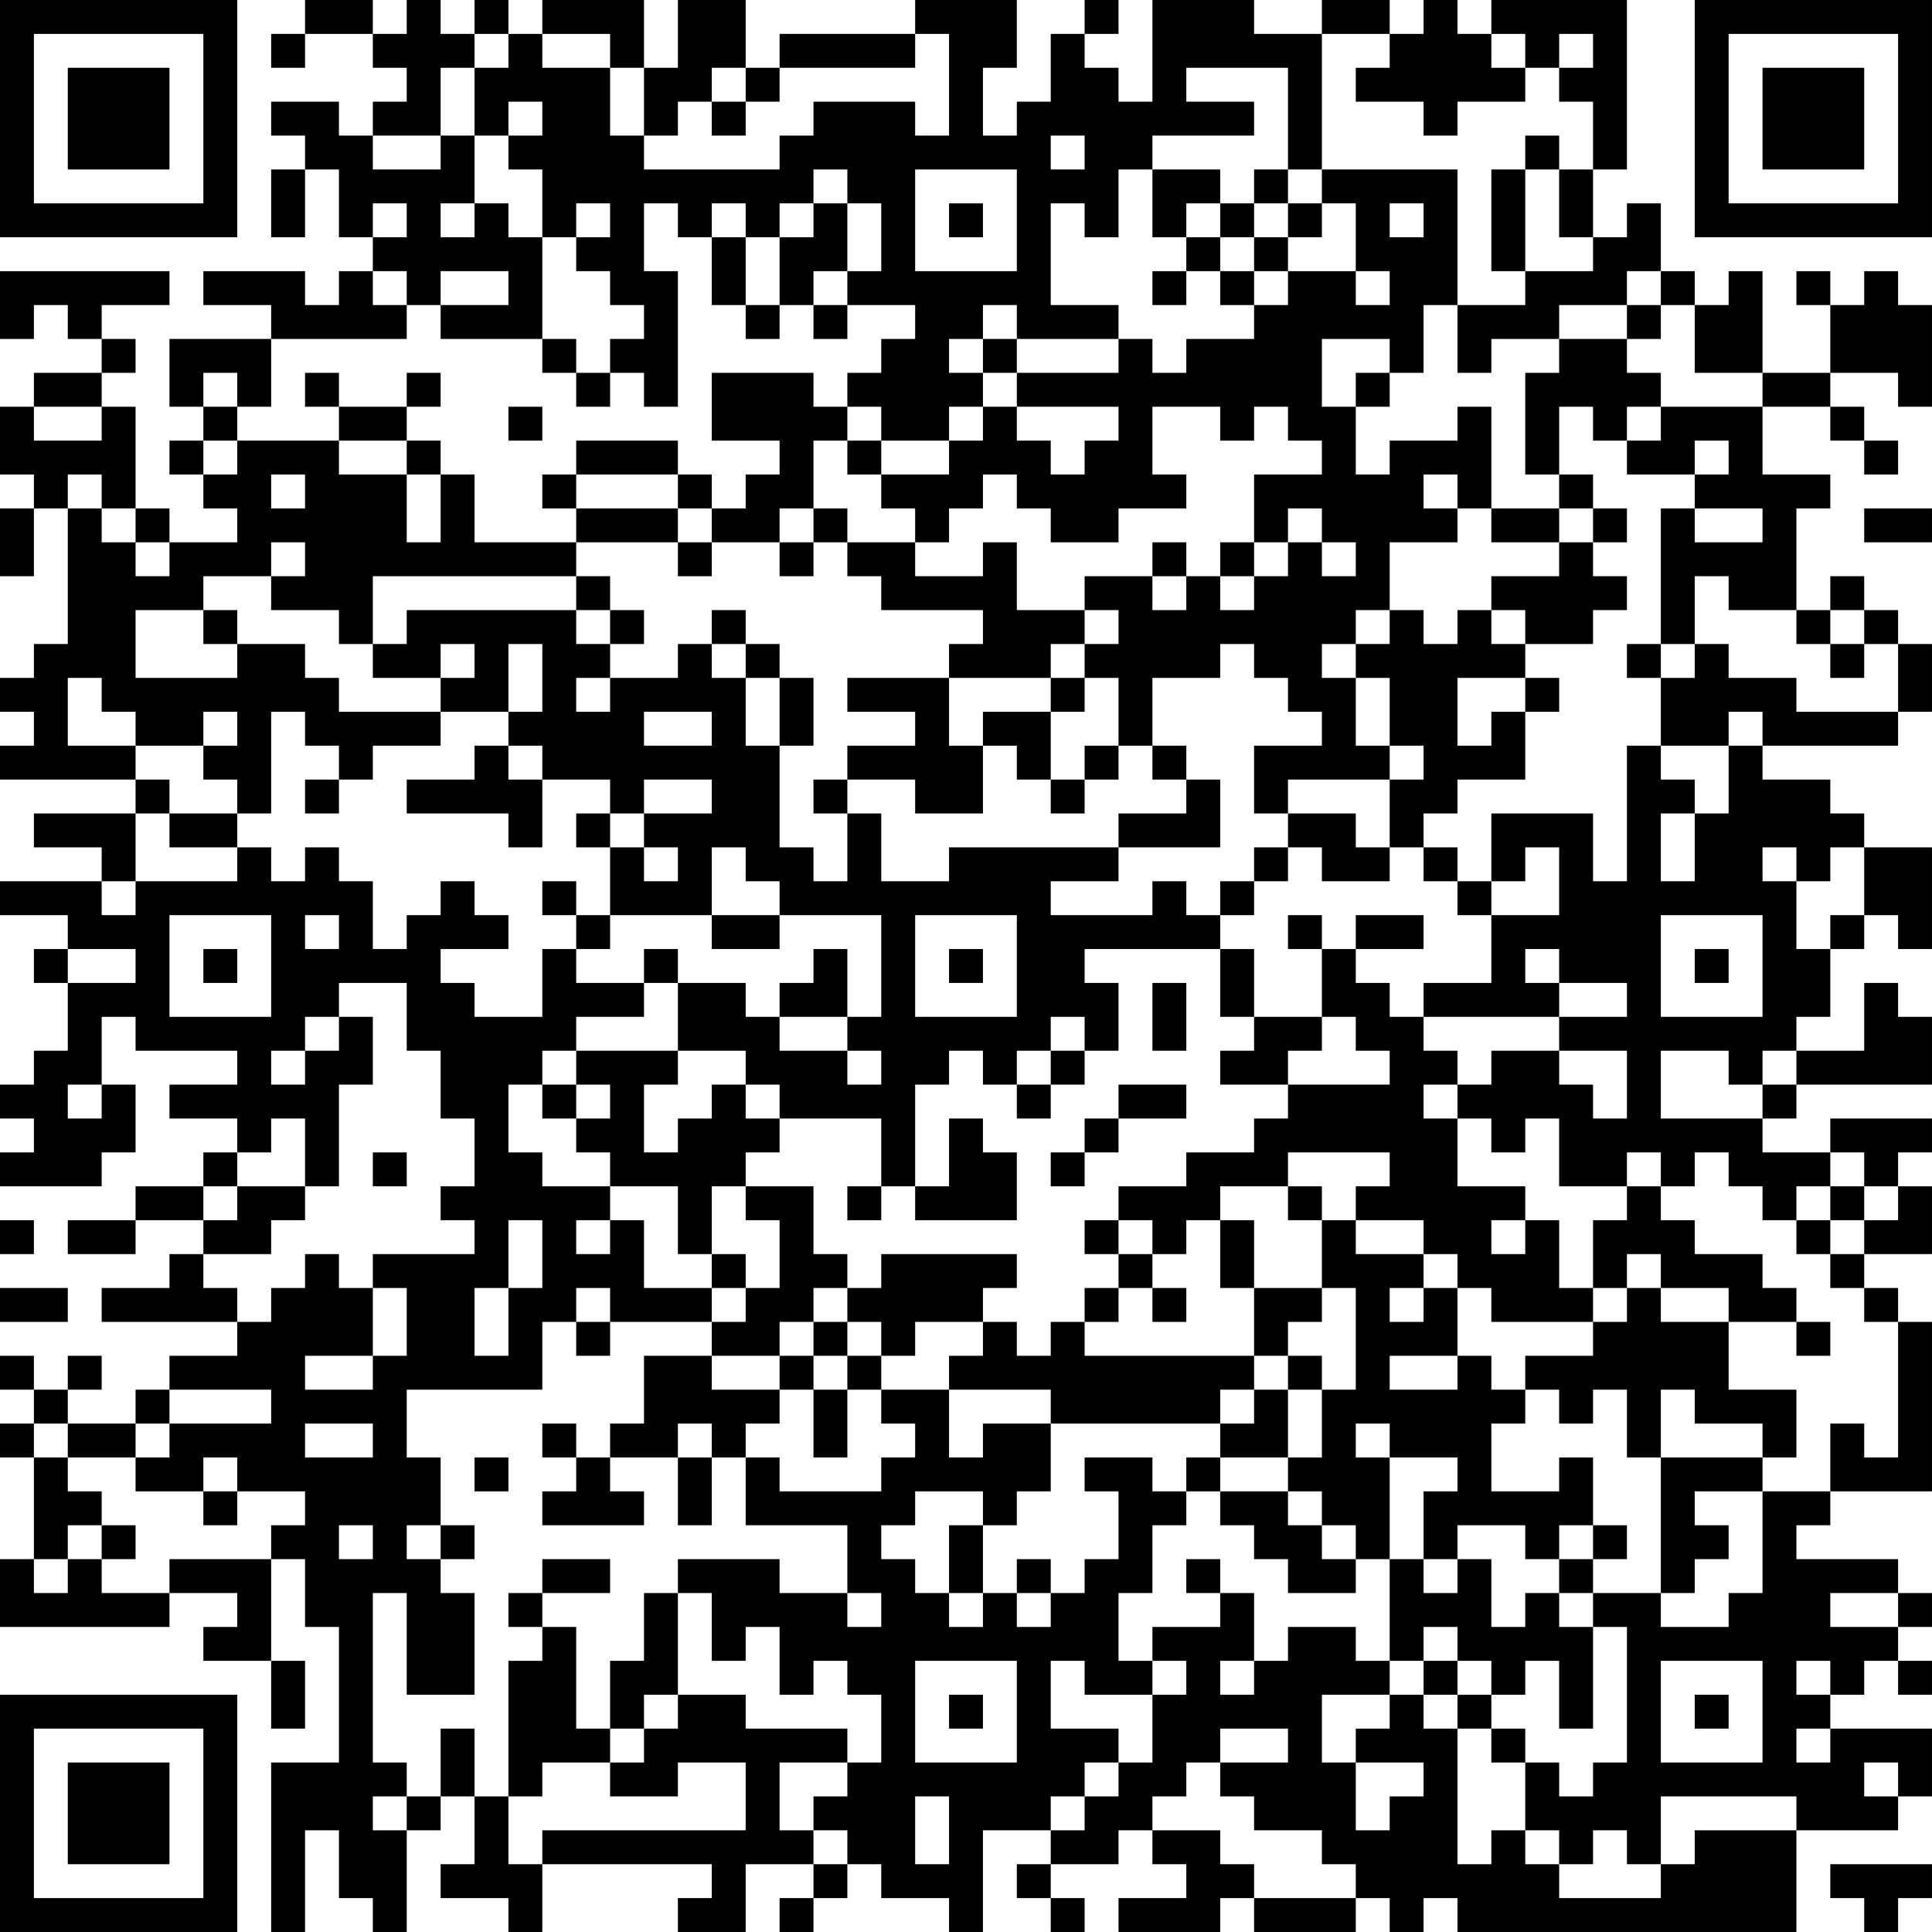 <?xml version="1.0" encoding="UTF-8"?>
<svg xmlns="http://www.w3.org/2000/svg" version="1.1" width="160" height="160" viewBox="0 0 160 160"><rect x="0" y="0" width="160" height="160" fill="#ffffff"/><g transform="scale(2.807)"><g transform="translate(0,0)"><path fill-rule="evenodd" d="M9 0L9 1L8 1L8 2L9 2L9 1L11 1L11 2L12 2L12 3L11 3L11 4L10 4L10 3L8 3L8 4L9 4L9 5L8 5L8 7L9 7L9 5L10 5L10 7L11 7L11 8L10 8L10 9L9 9L9 8L6 8L6 9L8 9L8 10L5 10L5 12L6 12L6 13L5 13L5 14L6 14L6 15L7 15L7 16L5 16L5 15L4 15L4 12L3 12L3 11L4 11L4 10L3 10L3 9L5 9L5 8L0 8L0 10L1 10L1 9L2 9L2 10L3 10L3 11L1 11L1 12L0 12L0 14L1 14L1 15L0 15L0 17L1 17L1 15L2 15L2 19L1 19L1 20L0 20L0 21L1 21L1 22L0 22L0 23L4 23L4 24L1 24L1 25L3 25L3 26L0 26L0 27L2 27L2 28L1 28L1 29L2 29L2 31L1 31L1 32L0 32L0 33L1 33L1 34L0 34L0 35L3 35L3 34L4 34L4 32L3 32L3 30L4 30L4 31L7 31L7 32L5 32L5 33L7 33L7 34L6 34L6 35L4 35L4 36L2 36L2 37L4 37L4 36L6 36L6 37L5 37L5 38L3 38L3 39L7 39L7 40L5 40L5 41L4 41L4 42L2 42L2 41L3 41L3 40L2 40L2 41L1 41L1 40L0 40L0 41L1 41L1 42L0 42L0 43L1 43L1 46L0 46L0 48L5 48L5 47L7 47L7 48L6 48L6 49L8 49L8 51L9 51L9 49L8 49L8 46L9 46L9 48L10 48L10 52L8 52L8 57L9 57L9 54L10 54L10 56L11 56L11 57L12 57L12 54L13 54L13 53L14 53L14 55L13 55L13 56L15 56L15 57L16 57L16 55L21 55L21 56L20 56L20 57L22 57L22 55L24 55L24 56L23 56L23 57L24 57L24 56L25 56L25 55L26 55L26 56L28 56L28 57L29 57L29 54L31 54L31 55L30 55L30 56L31 56L31 57L32 57L32 56L31 56L31 55L33 55L33 54L34 54L34 55L35 55L35 56L33 56L33 57L36 57L36 56L37 56L37 57L40 57L40 56L41 56L41 57L42 57L42 56L43 56L43 57L53 57L53 54L56 54L56 53L57 53L57 51L54 51L54 50L55 50L55 49L56 49L56 50L57 50L57 49L56 49L56 48L57 48L57 47L56 47L56 46L53 46L53 45L54 45L54 44L57 44L57 39L56 39L56 38L55 38L55 37L57 37L57 35L56 35L56 34L57 34L57 33L54 33L54 34L52 34L52 33L53 33L53 32L57 32L57 30L56 30L56 29L55 29L55 31L53 31L53 30L54 30L54 28L55 28L55 27L56 27L56 28L57 28L57 25L55 25L55 24L54 24L54 23L52 23L52 22L56 22L56 21L57 21L57 19L56 19L56 18L55 18L55 17L54 17L54 18L53 18L53 15L54 15L54 14L52 14L52 12L54 12L54 13L55 13L55 14L56 14L56 13L55 13L55 12L54 12L54 11L56 11L56 12L57 12L57 9L56 9L56 8L55 8L55 9L54 9L54 8L53 8L53 9L54 9L54 11L52 11L52 8L51 8L51 9L50 9L50 8L49 8L49 6L48 6L48 7L47 7L47 5L48 5L48 0L44 0L44 1L43 1L43 0L42 0L42 1L41 1L41 0L39 0L39 1L37 1L37 0L34 0L34 3L33 3L33 2L32 2L32 1L33 1L33 0L32 0L32 1L31 1L31 3L30 3L30 4L29 4L29 2L30 2L30 0L27 0L27 1L23 1L23 2L22 2L22 0L20 0L20 2L19 2L19 0L16 0L16 1L15 1L15 0L14 0L14 1L13 1L13 0L12 0L12 1L11 1L11 0ZM14 1L14 2L13 2L13 4L11 4L11 5L13 5L13 4L14 4L14 6L13 6L13 7L14 7L14 6L15 6L15 7L16 7L16 10L13 10L13 9L15 9L15 8L13 8L13 9L12 9L12 8L11 8L11 9L12 9L12 10L8 10L8 12L7 12L7 11L6 11L6 12L7 12L7 13L6 13L6 14L7 14L7 13L10 13L10 14L12 14L12 16L13 16L13 14L14 14L14 16L17 16L17 17L11 17L11 19L10 19L10 18L8 18L8 17L9 17L9 16L8 16L8 17L6 17L6 18L4 18L4 20L7 20L7 19L9 19L9 20L10 20L10 21L13 21L13 22L11 22L11 23L10 23L10 22L9 22L9 21L8 21L8 24L7 24L7 23L6 23L6 22L7 22L7 21L6 21L6 22L4 22L4 21L3 21L3 20L2 20L2 22L4 22L4 23L5 23L5 24L4 24L4 26L3 26L3 27L4 27L4 26L7 26L7 25L8 25L8 26L9 26L9 25L10 25L10 26L11 26L11 28L12 28L12 27L13 27L13 26L14 26L14 27L15 27L15 28L13 28L13 29L14 29L14 30L16 30L16 28L17 28L17 29L19 29L19 30L17 30L17 31L16 31L16 32L15 32L15 34L16 34L16 35L18 35L18 36L17 36L17 37L18 37L18 36L19 36L19 38L21 38L21 39L18 39L18 38L17 38L17 39L16 39L16 41L12 41L12 43L13 43L13 45L12 45L12 46L13 46L13 47L14 47L14 50L12 50L12 47L11 47L11 52L12 52L12 53L11 53L11 54L12 54L12 53L13 53L13 51L14 51L14 53L15 53L15 55L16 55L16 54L22 54L22 52L20 52L20 53L18 53L18 52L19 52L19 51L20 51L20 50L22 50L22 51L25 51L25 52L23 52L23 54L24 54L24 55L25 55L25 54L24 54L24 53L25 53L25 52L26 52L26 50L25 50L25 49L24 49L24 50L23 50L23 48L22 48L22 49L21 49L21 47L20 47L20 46L23 46L23 47L25 47L25 48L26 48L26 47L25 47L25 45L22 45L22 43L23 43L23 44L26 44L26 43L27 43L27 42L26 42L26 41L28 41L28 43L29 43L29 42L31 42L31 44L30 44L30 45L29 45L29 44L27 44L27 45L26 45L26 46L27 46L27 47L28 47L28 48L29 48L29 47L30 47L30 48L31 48L31 47L32 47L32 46L33 46L33 44L32 44L32 43L34 43L34 44L35 44L35 45L34 45L34 47L33 47L33 49L34 49L34 50L32 50L32 49L31 49L31 51L33 51L33 52L32 52L32 53L31 53L31 54L32 54L32 53L33 53L33 52L34 52L34 50L35 50L35 49L34 49L34 48L36 48L36 47L37 47L37 49L36 49L36 50L37 50L37 49L38 49L38 48L40 48L40 49L41 49L41 50L39 50L39 52L40 52L40 54L41 54L41 53L42 53L42 52L40 52L40 51L41 51L41 50L42 50L42 51L43 51L43 55L44 55L44 54L45 54L45 55L46 55L46 56L49 56L49 55L50 55L50 54L53 54L53 53L49 53L49 55L48 55L48 54L47 54L47 55L46 55L46 54L45 54L45 52L46 52L46 53L47 53L47 52L48 52L48 48L47 48L47 47L49 47L49 48L51 48L51 47L52 47L52 44L54 44L54 42L55 42L55 43L56 43L56 39L55 39L55 38L54 38L54 37L55 37L55 36L56 36L56 35L55 35L55 34L54 34L54 35L53 35L53 36L52 36L52 35L51 35L51 34L50 34L50 35L49 35L49 34L48 34L48 35L46 35L46 33L45 33L45 34L44 34L44 33L43 33L43 32L44 32L44 31L46 31L46 32L47 32L47 33L48 33L48 31L46 31L46 30L48 30L48 29L46 29L46 28L45 28L45 29L46 29L46 30L42 30L42 29L44 29L44 27L46 27L46 25L45 25L45 26L44 26L44 24L47 24L47 26L48 26L48 22L49 22L49 23L50 23L50 24L49 24L49 26L50 26L50 24L51 24L51 22L52 22L52 21L51 21L51 22L49 22L49 20L50 20L50 19L51 19L51 20L53 20L53 21L56 21L56 19L55 19L55 18L54 18L54 19L53 19L53 18L51 18L51 17L50 17L50 19L49 19L49 15L50 15L50 16L52 16L52 15L50 15L50 14L51 14L51 13L50 13L50 14L48 14L48 13L49 13L49 12L52 12L52 11L50 11L50 9L49 9L49 8L48 8L48 9L46 9L46 10L44 10L44 11L43 11L43 9L45 9L45 8L47 8L47 7L46 7L46 5L47 5L47 3L46 3L46 2L47 2L47 1L46 1L46 2L45 2L45 1L44 1L44 2L45 2L45 3L43 3L43 4L42 4L42 3L40 3L40 2L41 2L41 1L39 1L39 5L38 5L38 2L35 2L35 3L37 3L37 4L34 4L34 5L33 5L33 7L32 7L32 6L31 6L31 9L33 9L33 10L30 10L30 9L29 9L29 10L28 10L28 11L29 11L29 12L28 12L28 13L26 13L26 12L25 12L25 11L26 11L26 10L27 10L27 9L25 9L25 8L26 8L26 6L25 6L25 5L24 5L24 6L23 6L23 7L22 7L22 6L21 6L21 7L20 7L20 6L19 6L19 8L20 8L20 12L19 12L19 11L18 11L18 10L19 10L19 9L18 9L18 8L17 8L17 7L18 7L18 6L17 6L17 7L16 7L16 5L15 5L15 4L16 4L16 3L15 3L15 4L14 4L14 2L15 2L15 1ZM16 1L16 2L18 2L18 4L19 4L19 5L23 5L23 4L24 4L24 3L27 3L27 4L28 4L28 1L27 1L27 2L23 2L23 3L22 3L22 2L21 2L21 3L20 3L20 4L19 4L19 2L18 2L18 1ZM21 3L21 4L22 4L22 3ZM31 4L31 5L32 5L32 4ZM45 4L45 5L44 5L44 8L45 8L45 5L46 5L46 4ZM27 5L27 8L30 8L30 5ZM34 5L34 7L35 7L35 8L34 8L34 9L35 9L35 8L36 8L36 9L37 9L37 10L35 10L35 11L34 11L34 10L33 10L33 11L30 11L30 10L29 10L29 11L30 11L30 12L29 12L29 13L28 13L28 14L26 14L26 13L25 13L25 12L24 12L24 11L21 11L21 13L23 13L23 14L22 14L22 15L21 15L21 14L20 14L20 13L17 13L17 14L16 14L16 15L17 15L17 16L20 16L20 17L21 17L21 16L23 16L23 17L24 17L24 16L25 16L25 17L26 17L26 18L29 18L29 19L28 19L28 20L25 20L25 21L27 21L27 22L25 22L25 23L24 23L24 24L25 24L25 26L24 26L24 25L23 25L23 22L24 22L24 20L23 20L23 19L22 19L22 18L21 18L21 19L20 19L20 20L18 20L18 19L19 19L19 18L18 18L18 17L17 17L17 18L12 18L12 19L11 19L11 20L13 20L13 21L15 21L15 22L14 22L14 23L12 23L12 24L15 24L15 25L16 25L16 23L18 23L18 24L17 24L17 25L18 25L18 27L17 27L17 26L16 26L16 27L17 27L17 28L18 28L18 27L21 27L21 28L23 28L23 27L26 27L26 30L25 30L25 28L24 28L24 29L23 29L23 30L22 30L22 29L20 29L20 28L19 28L19 29L20 29L20 31L17 31L17 32L16 32L16 33L17 33L17 34L18 34L18 35L20 35L20 37L21 37L21 38L22 38L22 39L21 39L21 40L19 40L19 42L18 42L18 43L17 43L17 42L16 42L16 43L17 43L17 44L16 44L16 45L19 45L19 44L18 44L18 43L20 43L20 45L21 45L21 43L22 43L22 42L23 42L23 41L24 41L24 43L25 43L25 41L26 41L26 40L27 40L27 39L29 39L29 40L28 40L28 41L31 41L31 42L36 42L36 43L35 43L35 44L36 44L36 45L37 45L37 46L38 46L38 47L40 47L40 46L41 46L41 49L42 49L42 50L43 50L43 51L44 51L44 52L45 52L45 51L44 51L44 50L45 50L45 49L46 49L46 51L47 51L47 48L46 48L46 47L47 47L47 46L48 46L48 45L47 45L47 43L46 43L46 44L44 44L44 42L45 42L45 41L46 41L46 42L47 42L47 41L48 41L48 43L49 43L49 47L50 47L50 46L51 46L51 45L50 45L50 44L52 44L52 43L53 43L53 41L51 41L51 39L53 39L53 40L54 40L54 39L53 39L53 38L52 38L52 37L50 37L50 36L49 36L49 35L48 35L48 36L47 36L47 38L46 38L46 36L45 36L45 35L43 35L43 33L42 33L42 32L43 32L43 31L42 31L42 30L41 30L41 29L40 29L40 28L42 28L42 27L40 27L40 28L39 28L39 27L38 27L38 28L39 28L39 30L37 30L37 28L36 28L36 27L37 27L37 26L38 26L38 25L39 25L39 26L41 26L41 25L42 25L42 26L43 26L43 27L44 27L44 26L43 26L43 25L42 25L42 24L43 24L43 23L45 23L45 21L46 21L46 20L45 20L45 19L47 19L47 18L48 18L48 17L47 17L47 16L48 16L48 15L47 15L47 14L46 14L46 12L47 12L47 13L48 13L48 12L49 12L49 11L48 11L48 10L49 10L49 9L48 9L48 10L46 10L46 11L45 11L45 14L46 14L46 15L44 15L44 12L43 12L43 13L41 13L41 14L40 14L40 12L41 12L41 11L42 11L42 9L43 9L43 5L39 5L39 6L38 6L38 5L37 5L37 6L36 6L36 5ZM11 6L11 7L12 7L12 6ZM24 6L24 7L23 7L23 9L22 9L22 7L21 7L21 9L22 9L22 10L23 10L23 9L24 9L24 10L25 10L25 9L24 9L24 8L25 8L25 6ZM28 6L28 7L29 7L29 6ZM35 6L35 7L36 7L36 8L37 8L37 9L38 9L38 8L40 8L40 9L41 9L41 8L40 8L40 6L39 6L39 7L38 7L38 6L37 6L37 7L36 7L36 6ZM41 6L41 7L42 7L42 6ZM37 7L37 8L38 8L38 7ZM16 10L16 11L17 11L17 12L18 12L18 11L17 11L17 10ZM39 10L39 12L40 12L40 11L41 11L41 10ZM9 11L9 12L10 12L10 13L12 13L12 14L13 14L13 13L12 13L12 12L13 12L13 11L12 11L12 12L10 12L10 11ZM1 12L1 13L3 13L3 12ZM15 12L15 13L16 13L16 12ZM30 12L30 13L31 13L31 14L32 14L32 13L33 13L33 12ZM34 12L34 14L35 14L35 15L33 15L33 16L31 16L31 15L30 15L30 14L29 14L29 15L28 15L28 16L27 16L27 15L26 15L26 14L25 14L25 13L24 13L24 15L23 15L23 16L24 16L24 15L25 15L25 16L27 16L27 17L29 17L29 16L30 16L30 18L32 18L32 19L31 19L31 20L28 20L28 22L29 22L29 24L27 24L27 23L25 23L25 24L26 24L26 26L28 26L28 25L33 25L33 26L31 26L31 27L34 27L34 26L35 26L35 27L36 27L36 26L37 26L37 25L38 25L38 24L40 24L40 25L41 25L41 23L42 23L42 22L41 22L41 20L40 20L40 19L41 19L41 18L42 18L42 19L43 19L43 18L44 18L44 19L45 19L45 18L44 18L44 17L46 17L46 16L47 16L47 15L46 15L46 16L44 16L44 15L43 15L43 14L42 14L42 15L43 15L43 16L41 16L41 18L40 18L40 19L39 19L39 20L40 20L40 22L41 22L41 23L38 23L38 24L37 24L37 22L39 22L39 21L38 21L38 20L37 20L37 19L36 19L36 20L34 20L34 22L33 22L33 20L32 20L32 19L33 19L33 18L32 18L32 17L34 17L34 18L35 18L35 17L36 17L36 18L37 18L37 17L38 17L38 16L39 16L39 17L40 17L40 16L39 16L39 15L38 15L38 16L37 16L37 14L39 14L39 13L38 13L38 12L37 12L37 13L36 13L36 12ZM2 14L2 15L3 15L3 16L4 16L4 17L5 17L5 16L4 16L4 15L3 15L3 14ZM8 14L8 15L9 15L9 14ZM17 14L17 15L20 15L20 16L21 16L21 15L20 15L20 14ZM55 15L55 16L57 16L57 15ZM34 16L34 17L35 17L35 16ZM36 16L36 17L37 17L37 16ZM6 18L6 19L7 19L7 18ZM17 18L17 19L18 19L18 18ZM13 19L13 20L14 20L14 19ZM15 19L15 21L16 21L16 19ZM21 19L21 20L22 20L22 22L23 22L23 20L22 20L22 19ZM48 19L48 20L49 20L49 19ZM54 19L54 20L55 20L55 19ZM17 20L17 21L18 21L18 20ZM31 20L31 21L29 21L29 22L30 22L30 23L31 23L31 24L32 24L32 23L33 23L33 22L32 22L32 23L31 23L31 21L32 21L32 20ZM43 20L43 22L44 22L44 21L45 21L45 20ZM19 21L19 22L21 22L21 21ZM15 22L15 23L16 23L16 22ZM34 22L34 23L35 23L35 24L33 24L33 25L36 25L36 23L35 23L35 22ZM9 23L9 24L10 24L10 23ZM19 23L19 24L18 24L18 25L19 25L19 26L20 26L20 25L19 25L19 24L21 24L21 23ZM5 24L5 25L7 25L7 24ZM21 25L21 27L23 27L23 26L22 26L22 25ZM52 25L52 26L53 26L53 28L54 28L54 27L55 27L55 25L54 25L54 26L53 26L53 25ZM5 27L5 30L8 30L8 27ZM9 27L9 28L10 28L10 27ZM27 27L27 30L30 30L30 27ZM49 27L49 30L52 30L52 27ZM2 28L2 29L4 29L4 28ZM6 28L6 29L7 29L7 28ZM28 28L28 29L29 29L29 28ZM32 28L32 29L33 29L33 31L32 31L32 30L31 30L31 31L30 31L30 32L29 32L29 31L28 31L28 32L27 32L27 35L26 35L26 33L23 33L23 32L22 32L22 31L20 31L20 32L19 32L19 34L20 34L20 33L21 33L21 32L22 32L22 33L23 33L23 34L22 34L22 35L21 35L21 37L22 37L22 38L23 38L23 36L22 36L22 35L24 35L24 37L25 37L25 38L24 38L24 39L23 39L23 40L21 40L21 41L23 41L23 40L24 40L24 41L25 41L25 40L26 40L26 39L25 39L25 38L26 38L26 37L30 37L30 38L29 38L29 39L30 39L30 40L31 40L31 39L32 39L32 40L37 40L37 41L36 41L36 42L37 42L37 41L38 41L38 43L36 43L36 44L38 44L38 45L39 45L39 46L40 46L40 45L39 45L39 44L38 44L38 43L39 43L39 41L40 41L40 38L39 38L39 36L40 36L40 37L42 37L42 38L41 38L41 39L42 39L42 38L43 38L43 40L41 40L41 41L43 41L43 40L44 40L44 41L45 41L45 40L47 40L47 39L48 39L48 38L49 38L49 39L51 39L51 38L49 38L49 37L48 37L48 38L47 38L47 39L44 39L44 38L43 38L43 37L42 37L42 36L40 36L40 35L41 35L41 34L38 34L38 35L36 35L36 36L35 36L35 37L34 37L34 36L33 36L33 35L35 35L35 34L37 34L37 33L38 33L38 32L41 32L41 31L40 31L40 30L39 30L39 31L38 31L38 32L36 32L36 31L37 31L37 30L36 30L36 28ZM50 28L50 29L51 29L51 28ZM10 29L10 30L9 30L9 31L8 31L8 32L9 32L9 31L10 31L10 30L11 30L11 32L10 32L10 35L9 35L9 33L8 33L8 34L7 34L7 35L6 35L6 36L7 36L7 35L9 35L9 36L8 36L8 37L6 37L6 38L7 38L7 39L8 39L8 38L9 38L9 37L10 37L10 38L11 38L11 40L9 40L9 41L11 41L11 40L12 40L12 38L11 38L11 37L14 37L14 36L13 36L13 35L14 35L14 33L13 33L13 31L12 31L12 29ZM34 29L34 31L35 31L35 29ZM23 30L23 31L25 31L25 32L26 32L26 31L25 31L25 30ZM31 31L31 32L30 32L30 33L31 33L31 32L32 32L32 31ZM49 31L49 33L52 33L52 32L53 32L53 31L52 31L52 32L51 32L51 31ZM2 32L2 33L3 33L3 32ZM17 32L17 33L18 33L18 32ZM33 32L33 33L32 33L32 34L31 34L31 35L32 35L32 34L33 34L33 33L35 33L35 32ZM28 33L28 35L27 35L27 36L30 36L30 34L29 34L29 33ZM11 34L11 35L12 35L12 34ZM25 35L25 36L26 36L26 35ZM38 35L38 36L39 36L39 35ZM54 35L54 36L53 36L53 37L54 37L54 36L55 36L55 35ZM0 36L0 37L1 37L1 36ZM15 36L15 38L14 38L14 40L15 40L15 38L16 38L16 36ZM32 36L32 37L33 37L33 38L32 38L32 39L33 39L33 38L34 38L34 39L35 39L35 38L34 38L34 37L33 37L33 36ZM36 36L36 38L37 38L37 40L38 40L38 41L39 41L39 40L38 40L38 39L39 39L39 38L37 38L37 36ZM44 36L44 37L45 37L45 36ZM0 38L0 39L2 39L2 38ZM17 39L17 40L18 40L18 39ZM24 39L24 40L25 40L25 39ZM5 41L5 42L4 42L4 43L2 43L2 42L1 42L1 43L2 43L2 44L3 44L3 45L2 45L2 46L1 46L1 47L2 47L2 46L3 46L3 47L5 47L5 46L8 46L8 45L9 45L9 44L7 44L7 43L6 43L6 44L4 44L4 43L5 43L5 42L8 42L8 41ZM49 41L49 43L52 43L52 42L50 42L50 41ZM9 42L9 43L11 43L11 42ZM20 42L20 43L21 43L21 42ZM40 42L40 43L41 43L41 46L42 46L42 47L43 47L43 46L44 46L44 48L45 48L45 47L46 47L46 46L47 46L47 45L46 45L46 46L45 46L45 45L43 45L43 46L42 46L42 44L43 44L43 43L41 43L41 42ZM14 43L14 44L15 44L15 43ZM6 44L6 45L7 45L7 44ZM3 45L3 46L4 46L4 45ZM10 45L10 46L11 46L11 45ZM13 45L13 46L14 46L14 45ZM28 45L28 47L29 47L29 45ZM16 46L16 47L15 47L15 48L16 48L16 49L15 49L15 53L16 53L16 52L18 52L18 51L19 51L19 50L20 50L20 47L19 47L19 49L18 49L18 51L17 51L17 48L16 48L16 47L18 47L18 46ZM30 46L30 47L31 47L31 46ZM35 46L35 47L36 47L36 46ZM54 47L54 48L56 48L56 47ZM42 48L42 49L43 49L43 50L44 50L44 49L43 49L43 48ZM27 49L27 52L30 52L30 49ZM49 49L49 52L52 52L52 49ZM53 49L53 50L54 50L54 49ZM28 50L28 51L29 51L29 50ZM50 50L50 51L51 51L51 50ZM36 51L36 52L35 52L35 53L34 53L34 54L36 54L36 55L37 55L37 56L40 56L40 55L39 55L39 54L37 54L37 53L36 53L36 52L38 52L38 51ZM53 51L53 52L54 52L54 51ZM55 52L55 53L56 53L56 52ZM27 53L27 55L28 55L28 53ZM54 55L54 56L55 56L55 57L56 57L56 56L57 56L57 55ZM0 0L0 7L7 7L7 0ZM1 1L1 6L6 6L6 1ZM2 2L2 5L5 5L5 2ZM50 0L50 7L57 7L57 0ZM51 1L51 6L56 6L56 1ZM52 2L52 5L55 5L55 2ZM0 50L0 57L7 57L7 50ZM1 51L1 56L6 56L6 51ZM2 52L2 55L5 55L5 52Z" fill="#000000"/></g></g></svg>
